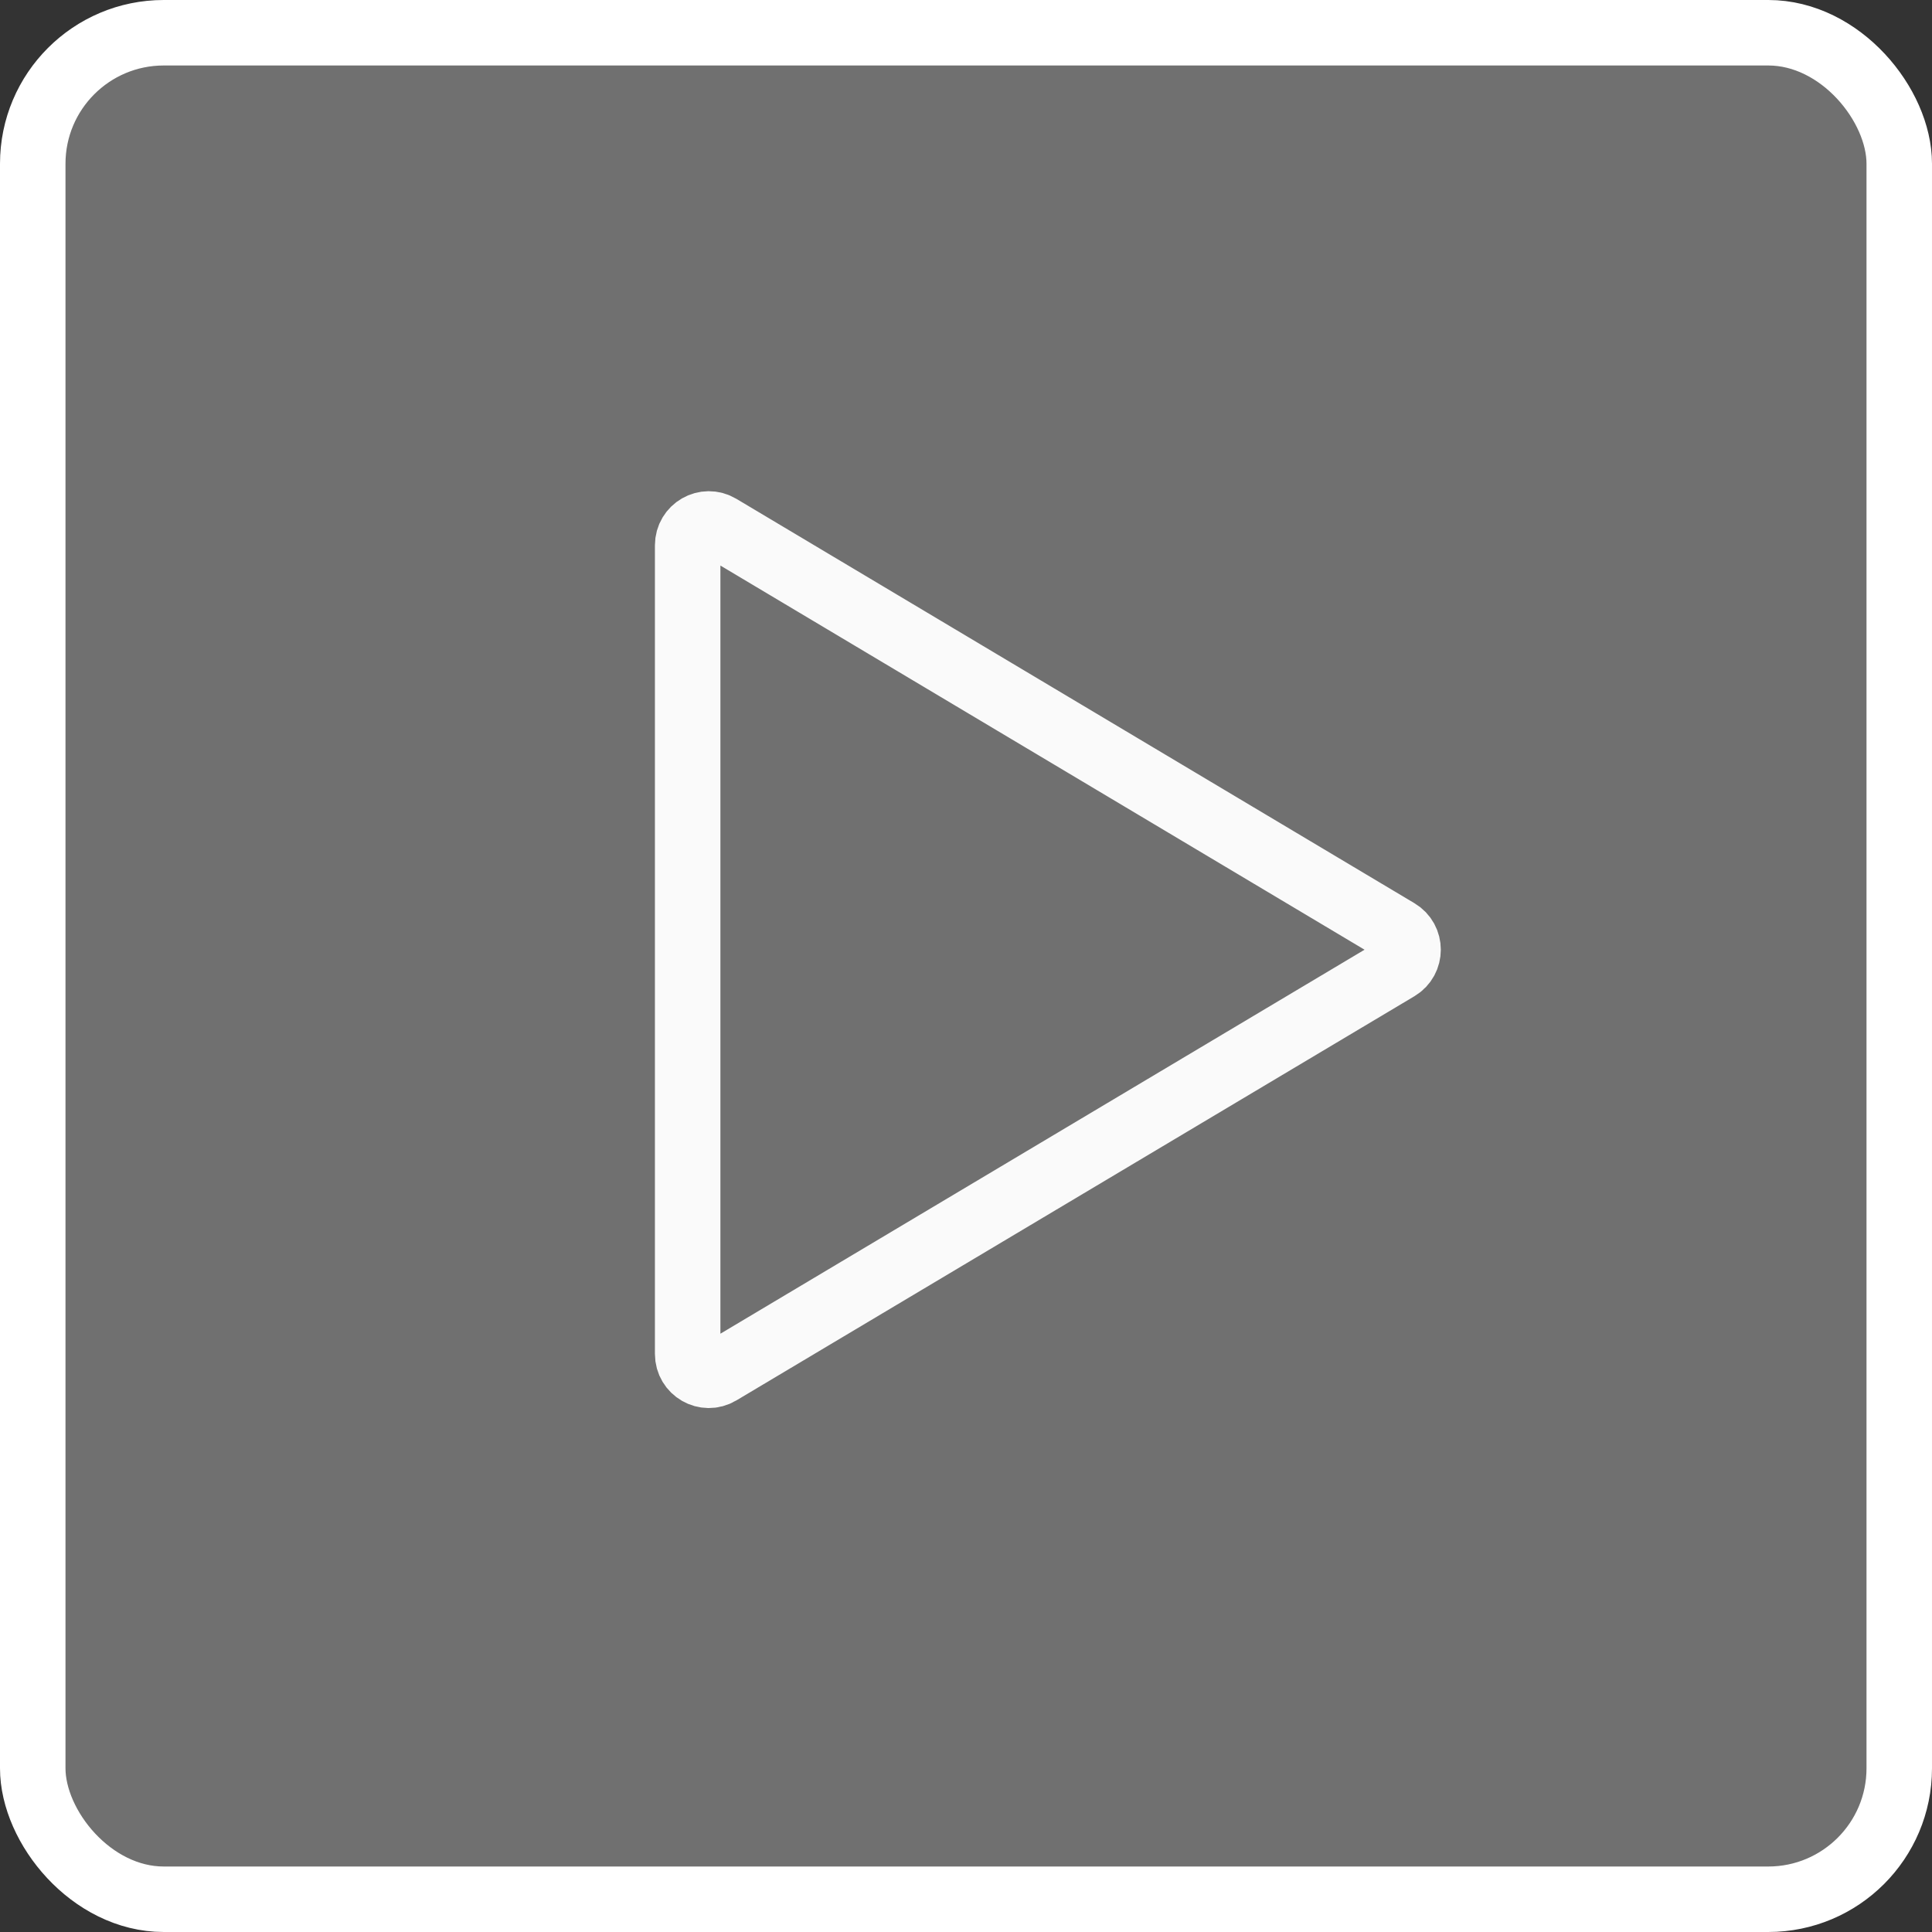 <svg width="59" height="59" viewBox="0 0 59 59" fill="none" xmlns="http://www.w3.org/2000/svg">
<rect x="0" y="0" width="59" height="59" fill="#333333" stroke="none"/>
<rect x="1" y="1" width="57" height="57" rx="4" fill="white" fill-opacity="0.3"/>
<g clip-path="url(#clip0_2583_20054)">
<path d="M21.975 16.092C21.544 15.835 21 16.148 21 16.653L21 41.347C21 41.852 21.544 42.165 21.975 41.908L42.682 29.564C43.106 29.311 43.106 28.693 42.682 28.441L21.975 16.092Z" stroke="#FAFAFA" stroke-width="2"/>
</g>
<rect x="1" y="1" width="57" height="57" rx="4" stroke="white" stroke-width="2"/>
<defs>
<clipPath id="clip0_2583_20054">
<rect width="24" height="30" fill="white" transform="translate(20 14)"/>
</clipPath>
</defs>
</svg>
